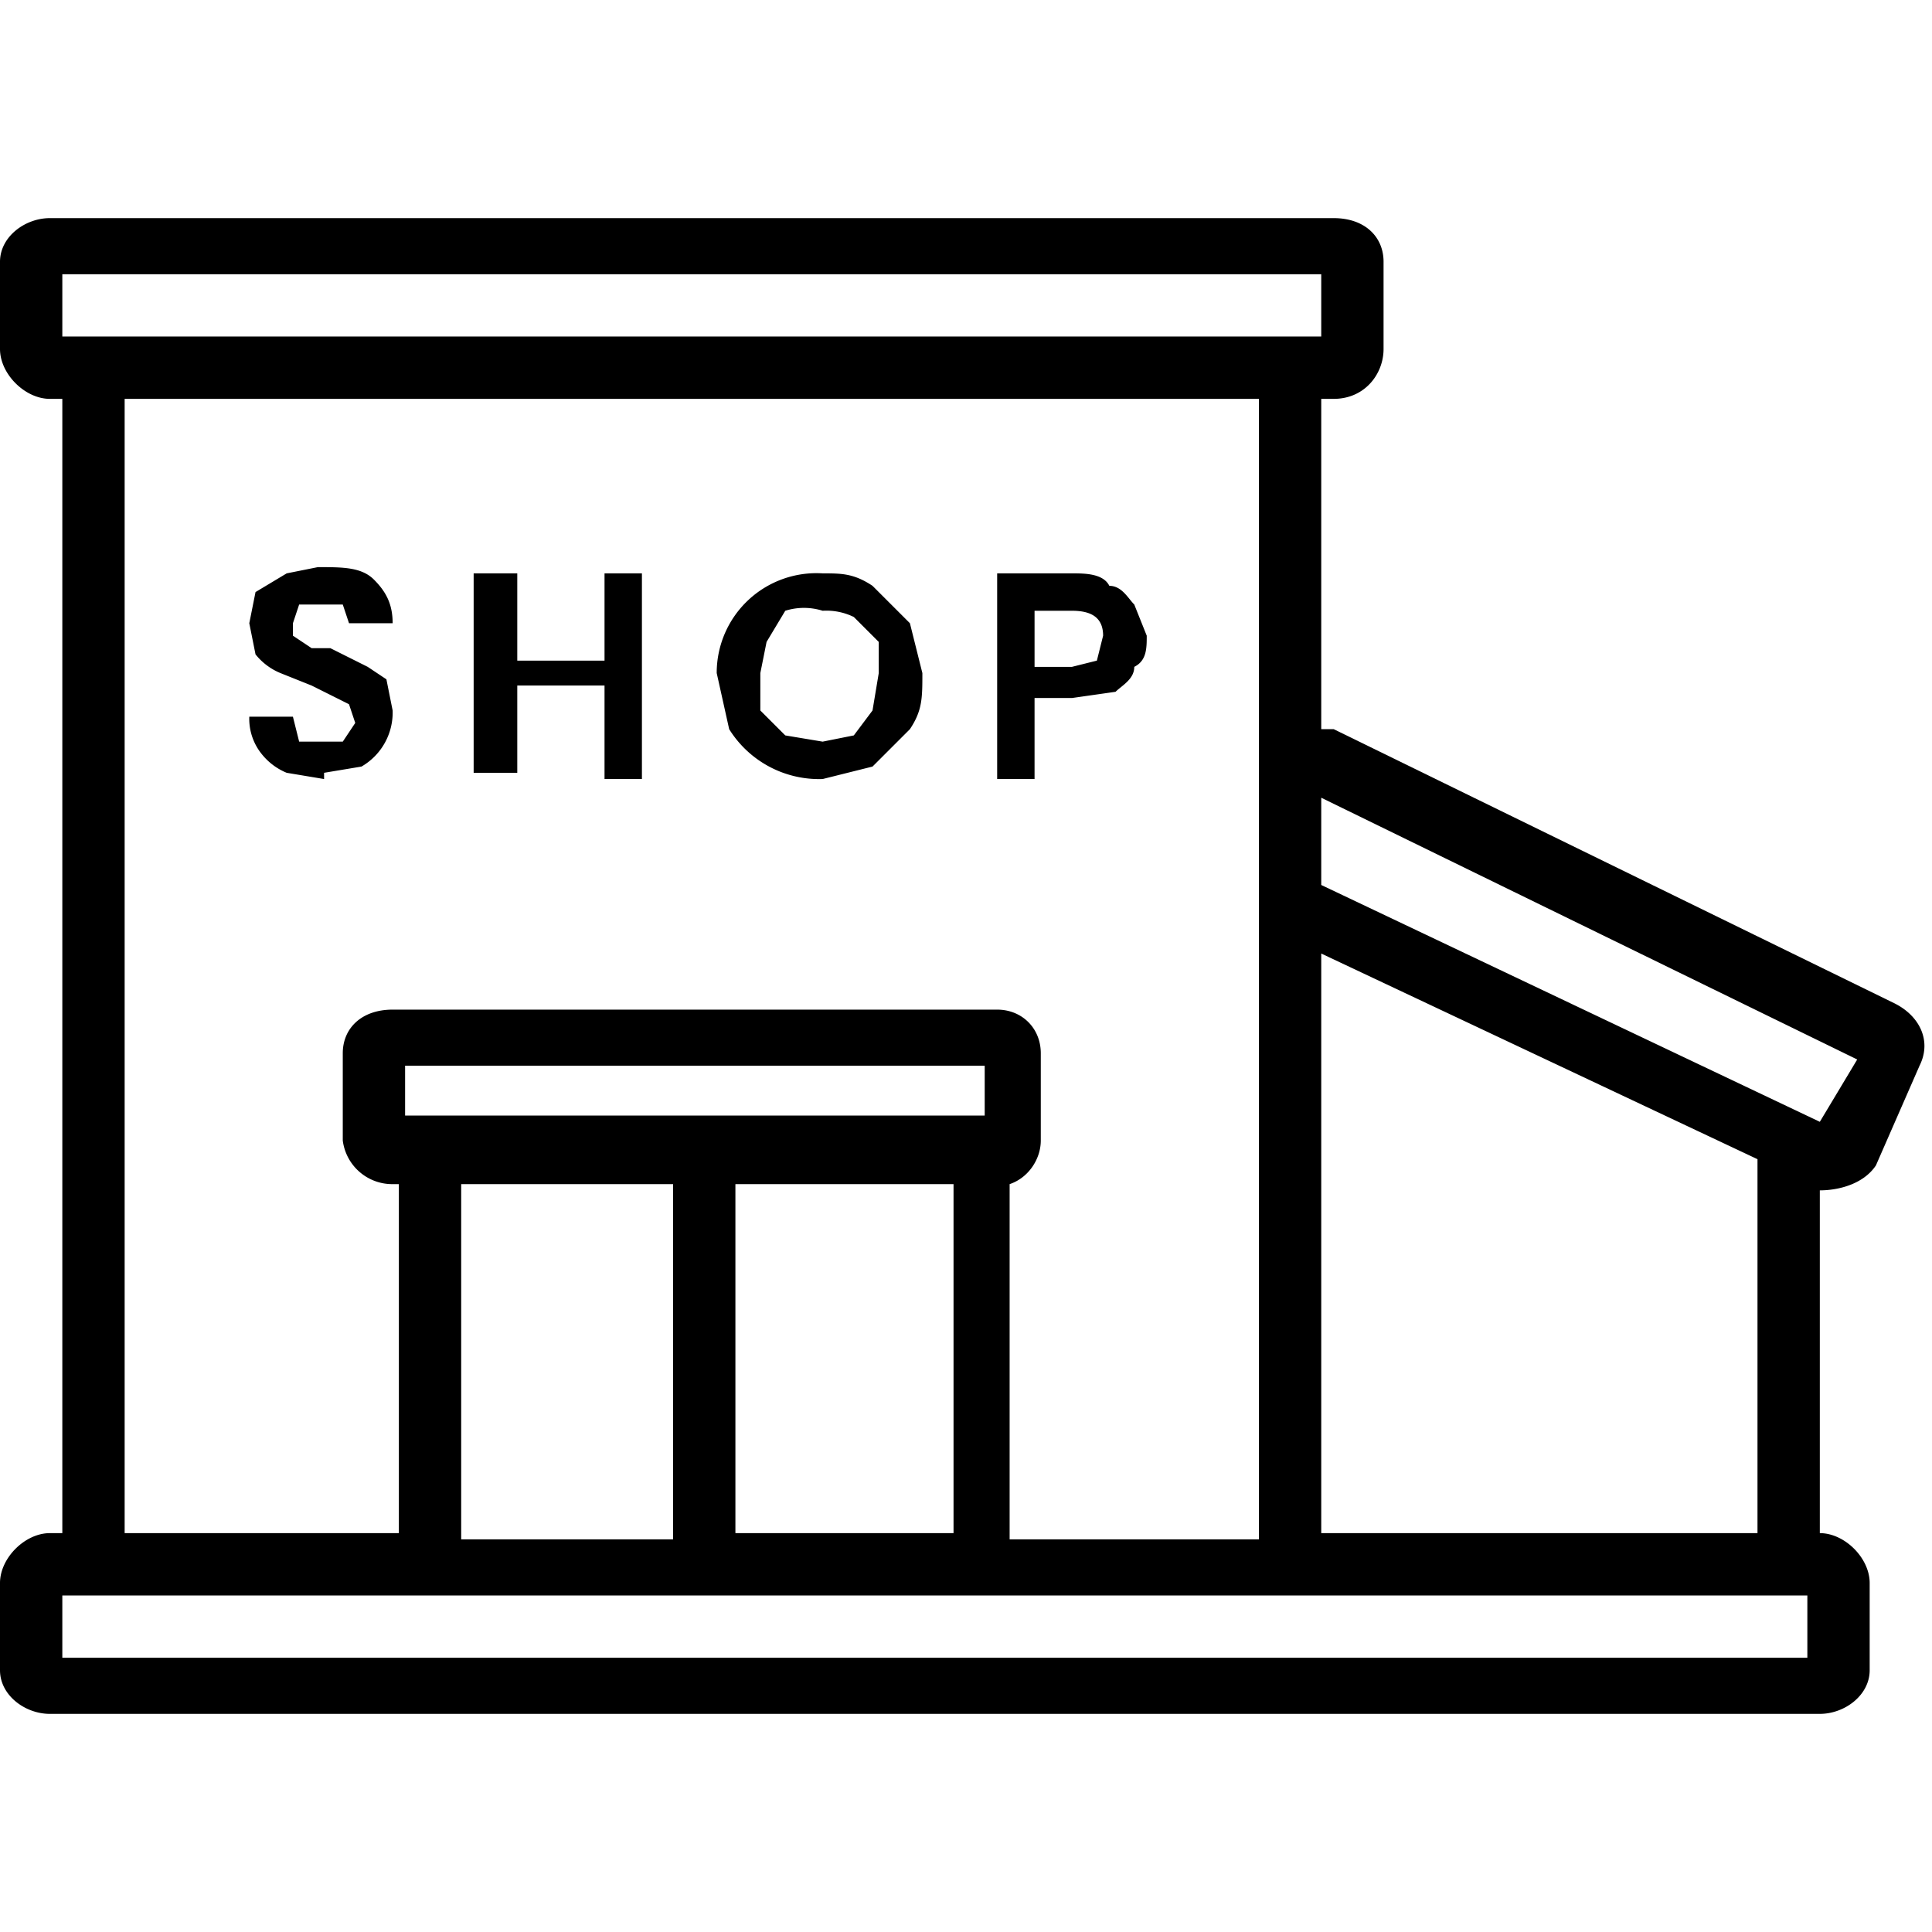 <svg xmlns="http://www.w3.org/2000/svg" width="31" height="31" fill="none" viewBox="0 0 31 31"><path fill="#000" fill-rule="evenodd" d="M.8 3.5c-.4 0-.8.3-.8.7v1.4c0 .4.4.8.8.8H1v18.2H.8c-.4 0-.8.4-.8.8v1.4c0 .4.4.7.8.7h28.4c.4 0 .8-.3.8-.7v-1.4c0-.4-.4-.8-.8-.8v-5.5c.3 0 .7-.1.9-.4l.7-1.6c.2-.4 0-.8-.4-1l-9-4.4h-.2V6.4h.2c.5 0 .8-.4.8-.8V4.2c0-.4-.3-.7-.8-.7H.8Zm20.4 21.1v-9.3l7 3.3v6h-7Zm-.7 1H1v1h28v-1h-8.5ZM20.2 15V6.4H2v18.2h4.4V19h-.1a.8.8 0 0 1-.8-.7v-1.4c0-.4.3-.7.8-.7H16c.4 0 .7.3.7.7v1.4c0 .3-.2.6-.5.7v5.7h4V15ZM1 5.4v-1h20.2v1H1Zm9.8 19.2V19H7.4v5.7h3.4Zm4.5-5.7v5.7h-3.5V19h3.5Zm.5-1.8v.8H6.5v-.8h9.3Zm5.4-4.3v1.4l8 3.8.6-1-8.6-4.2Z" clip-rule="evenodd"/><path fill="#000" d="M18.4 10.2c0 .2 0 .4-.2.5 0 .2-.2.3-.3.4l-.7.1h-.6v1.3H16V9.2h1.2c.2 0 .5 0 .6.2.2 0 .3.2.4.3l.2.5Zm-1.2.5.4-.1.1-.4c0-.3-.2-.4-.5-.4h-.6v.9h.6Zm-4 1.8a1.7 1.7 0 0 1-1.5-.8l-.2-.9a1.6 1.6 0 0 1 1.7-1.6c.3 0 .5 0 .8.2l.6.6.2.8c0 .4 0 .6-.2.9l-.6.6-.8.2Zm0-.6.5-.1.3-.4.1-.6v-.5l-.4-.4a1 1 0 0 0-.5-.1 1 1 0 0 0-.6 0l-.3.5-.1.5v.6l.4.4.6.1Zm-2.9-2.7v3.3h-.6V11H8.3v1.4h-.7V9.2h.7v1.4h1.4V9.2h.6Zm-5.1 3.3-.6-.1a1 1 0 0 1-.4-.3.9.9 0 0 1-.2-.6h.7l.1.4h.7l.2-.3-.1-.3-.2-.1L5 11l-.5-.2a1 1 0 0 1-.4-.3L4 10l.1-.5.5-.3.5-.1c.4 0 .7 0 .9.2.2.2.3.4.3.7h-.7l-.1-.3h-.7l-.1.3v.2l.3.2h.3l.6.3.3.2.1.5a1 1 0 0 1-.5.9l-.6.1Z"/></svg>